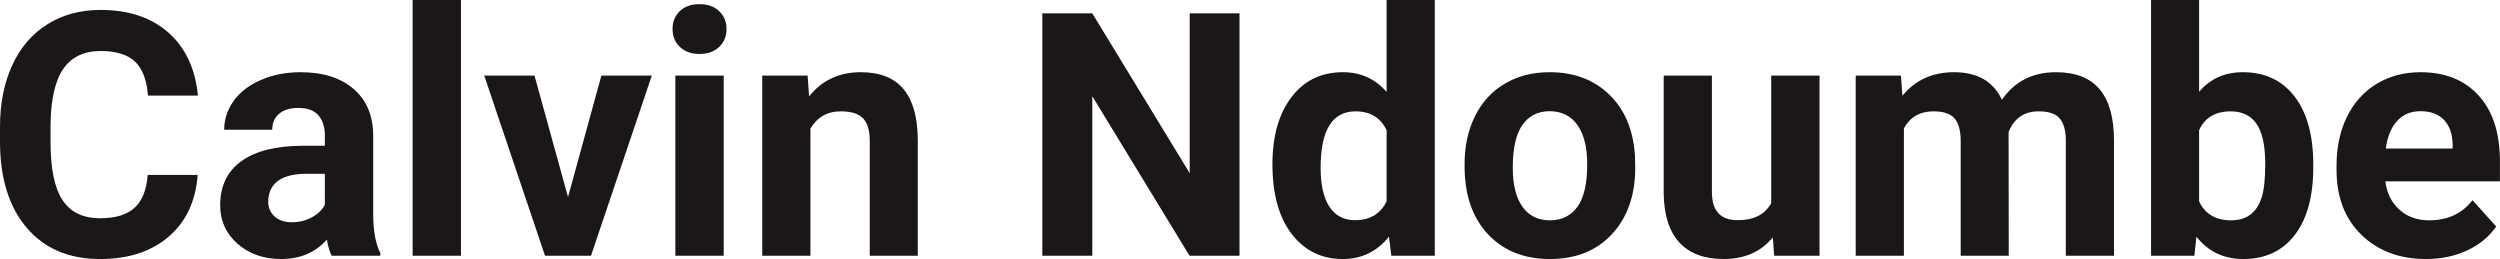 <?xml version="1.0" encoding="UTF-8" standalone="yes"?>
<svg xmlns="http://www.w3.org/2000/svg" width="100%" height="100%" viewBox="0 0 168.614 17.475" fill="rgb(26, 23, 22)">
  <path d="M9.96 11.80L13.33 11.80Q13.14 14.44 11.38 15.96Q9.62 17.47 6.75 17.47L6.75 17.47Q3.60 17.47 1.80 15.36Q0 13.24 0 9.55L0 9.55L0 8.55Q0 6.19 0.83 4.39Q1.66 2.59 3.21 1.63Q4.75 0.67 6.79 0.67L6.79 0.67Q9.62 0.67 11.35 2.19Q13.08 3.71 13.35 6.45L13.35 6.45L9.98 6.45Q9.86 4.86 9.10 4.15Q8.34 3.44 6.79 3.44L6.79 3.44Q5.11 3.44 4.27 4.64Q3.44 5.85 3.41 8.39L3.41 8.39L3.41 9.62Q3.41 12.27 4.22 13.50Q5.02 14.72 6.75 14.72L6.75 14.72Q8.31 14.72 9.08 14.01Q9.85 13.30 9.96 11.80L9.96 11.80ZM25.65 17.25L22.37 17.25Q22.15 16.81 22.05 16.16L22.05 16.16Q20.87 17.47 18.98 17.47L18.98 17.47Q17.19 17.47 16.02 16.44Q14.85 15.41 14.85 13.84L14.85 13.84Q14.85 11.90 16.28 10.87Q17.71 9.84 20.42 9.83L20.42 9.83L21.91 9.83L21.91 9.13Q21.91 8.29 21.48 7.78Q21.05 7.28 20.11 7.28L20.11 7.28Q19.29 7.28 18.83 7.67Q18.36 8.06 18.36 8.75L18.36 8.75L15.12 8.75Q15.12 7.69 15.77 6.79Q16.42 5.90 17.61 5.39Q18.80 4.87 20.28 4.87L20.28 4.87Q22.53 4.87 23.85 6.00Q25.17 7.13 25.17 9.18L25.17 9.18L25.17 14.44Q25.18 16.17 25.65 17.06L25.65 17.06L25.65 17.25ZM19.69 14.99L19.69 14.99Q20.41 14.99 21.01 14.67Q21.62 14.35 21.91 13.81L21.91 13.81L21.91 11.72L20.70 11.72Q18.26 11.72 18.10 13.41L18.10 13.41L18.09 13.60Q18.09 14.21 18.52 14.60Q18.95 14.99 19.69 14.99ZM31.09 0L31.09 17.25L27.83 17.25L27.83 0L31.09 0ZM36.05 5.10L38.31 13.29L40.56 5.10L43.96 5.10L39.86 17.25L36.76 17.25L32.66 5.10L36.05 5.10ZM48.81 5.10L48.81 17.25L45.55 17.25L45.55 5.10L48.81 5.10ZM45.36 1.95L45.36 1.95Q45.36 1.22 45.85 0.75Q46.34 0.28 47.18 0.28L47.18 0.28Q48.01 0.28 48.50 0.75Q49.00 1.22 49.00 1.95L49.00 1.95Q49.00 2.70 48.50 3.17Q48.00 3.64 47.18 3.64Q46.36 3.64 45.86 3.17Q45.36 2.70 45.36 1.95ZM51.41 5.10L54.47 5.10L54.57 6.50Q55.87 4.87 58.06 4.87L58.06 4.87Q59.99 4.87 60.94 6.01Q61.88 7.14 61.90 9.40L61.90 9.40L61.90 17.25L58.66 17.25L58.66 9.48Q58.66 8.45 58.21 7.98Q57.76 7.51 56.71 7.51L56.71 7.51Q55.34 7.51 54.66 8.68L54.66 8.68L54.66 17.25L51.41 17.25L51.41 5.10ZM83.60 0.90L83.60 17.25L80.23 17.25L73.67 6.49L73.67 17.25L70.30 17.25L70.30 0.90L73.67 0.90L80.24 11.68L80.24 0.90L83.60 0.90ZM85.82 11.08L85.82 11.08Q85.82 8.24 87.10 6.56Q88.37 4.87 90.58 4.87L90.58 4.87Q92.36 4.87 93.52 6.20L93.52 6.20L93.52 0L96.77 0L96.77 17.25L93.84 17.25L93.68 15.96Q92.47 17.47 90.56 17.47L90.56 17.47Q88.42 17.47 87.12 15.78Q85.82 14.09 85.82 11.08ZM89.07 11.32L89.07 11.32Q89.07 13.03 89.66 13.94Q90.26 14.85 91.39 14.85L91.39 14.85Q92.90 14.85 93.52 13.58L93.52 13.58L93.52 8.78Q92.91 7.51 91.42 7.51L91.42 7.51Q89.07 7.51 89.07 11.32ZM98.78 11.21L98.78 11.06Q98.78 9.25 99.48 7.84Q100.18 6.42 101.48 5.65Q102.79 4.87 104.52 4.87L104.52 4.87Q106.98 4.87 108.54 6.38Q110.09 7.88 110.27 10.47L110.27 10.47L110.29 11.30Q110.29 14.09 108.73 15.78Q107.17 17.47 104.54 17.47Q101.92 17.47 100.35 15.79Q98.78 14.11 98.78 11.21L98.78 11.21ZM102.03 11.30L102.03 11.30Q102.03 13.03 102.68 13.94Q103.33 14.86 104.54 14.86L104.54 14.86Q105.72 14.86 106.39 13.95Q107.05 13.05 107.05 11.06L107.05 11.06Q107.05 9.37 106.39 8.43Q105.72 7.50 104.52 7.50L104.52 7.50Q103.33 7.50 102.68 8.43Q102.03 9.35 102.03 11.30ZM119.66 17.25L119.57 16.01Q118.37 17.47 116.25 17.47L116.25 17.47Q114.29 17.47 113.26 16.35Q112.24 15.23 112.21 13.06L112.21 13.06L112.21 5.10L115.46 5.10L115.46 12.95Q115.46 14.85 117.19 14.85L117.19 14.85Q118.84 14.85 119.46 13.70L119.46 13.70L119.46 5.10L122.72 5.10L122.72 17.25L119.66 17.25ZM125.16 5.10L128.21 5.10L128.31 6.46Q129.60 4.87 131.80 4.87L131.80 4.87Q134.15 4.87 135.02 6.73L135.02 6.73Q136.30 4.87 138.67 4.87L138.67 4.87Q140.65 4.87 141.62 6.03Q142.58 7.18 142.58 9.49L142.58 9.49L142.58 17.25L139.33 17.25L139.33 9.50Q139.33 8.47 138.92 7.99Q138.52 7.51 137.49 7.51L137.49 7.51Q136.03 7.51 135.47 8.91L135.47 8.91L135.48 17.25L132.24 17.25L132.24 9.51Q132.24 8.46 131.82 7.98Q131.41 7.51 130.41 7.51L130.41 7.51Q129.03 7.51 128.41 8.66L128.41 8.66L128.41 17.25L125.16 17.25L125.16 5.10ZM156.02 11.11L156.02 11.29Q156.02 14.21 154.78 15.84Q153.53 17.47 151.30 17.47L151.30 17.47Q149.32 17.47 148.14 15.96L148.14 15.96L148.00 17.25L145.08 17.25L145.08 0L148.32 0L148.32 6.19Q149.44 4.87 151.27 4.87L151.27 4.87Q153.50 4.87 154.76 6.51Q156.02 8.14 156.02 11.11L156.02 11.11ZM152.78 11.05L152.78 11.05Q152.78 9.21 152.20 8.36Q151.61 7.51 150.45 7.51L150.45 7.51Q148.90 7.51 148.32 8.78L148.32 8.78L148.32 13.58Q148.92 14.86 150.48 14.86L150.48 14.86Q152.05 14.86 152.54 13.31L152.54 13.31Q152.78 12.57 152.78 11.05ZM163.62 17.47L163.62 17.47Q160.94 17.47 159.26 15.83Q157.59 14.20 157.59 11.47L157.59 11.47L157.59 11.15Q157.59 9.32 158.29 7.88Q159.00 6.44 160.30 5.65Q161.60 4.87 163.26 4.87L163.26 4.87Q165.75 4.87 167.18 6.45Q168.61 8.02 168.61 10.90L168.61 10.90L168.61 12.23L160.88 12.23Q161.03 13.42 161.83 14.14Q162.62 14.86 163.83 14.86L163.83 14.86Q165.71 14.86 166.76 13.50L166.76 13.50L168.36 15.28Q167.63 16.32 166.38 16.90Q165.13 17.47 163.62 17.47ZM163.25 7.50L163.25 7.50Q162.28 7.50 161.68 8.15Q161.08 8.80 160.91 10.02L160.91 10.02L165.42 10.02L165.42 9.76Q165.40 8.68 164.84 8.09Q164.28 7.50 163.25 7.50Z" preserveAspectRatio="none"/>
</svg>